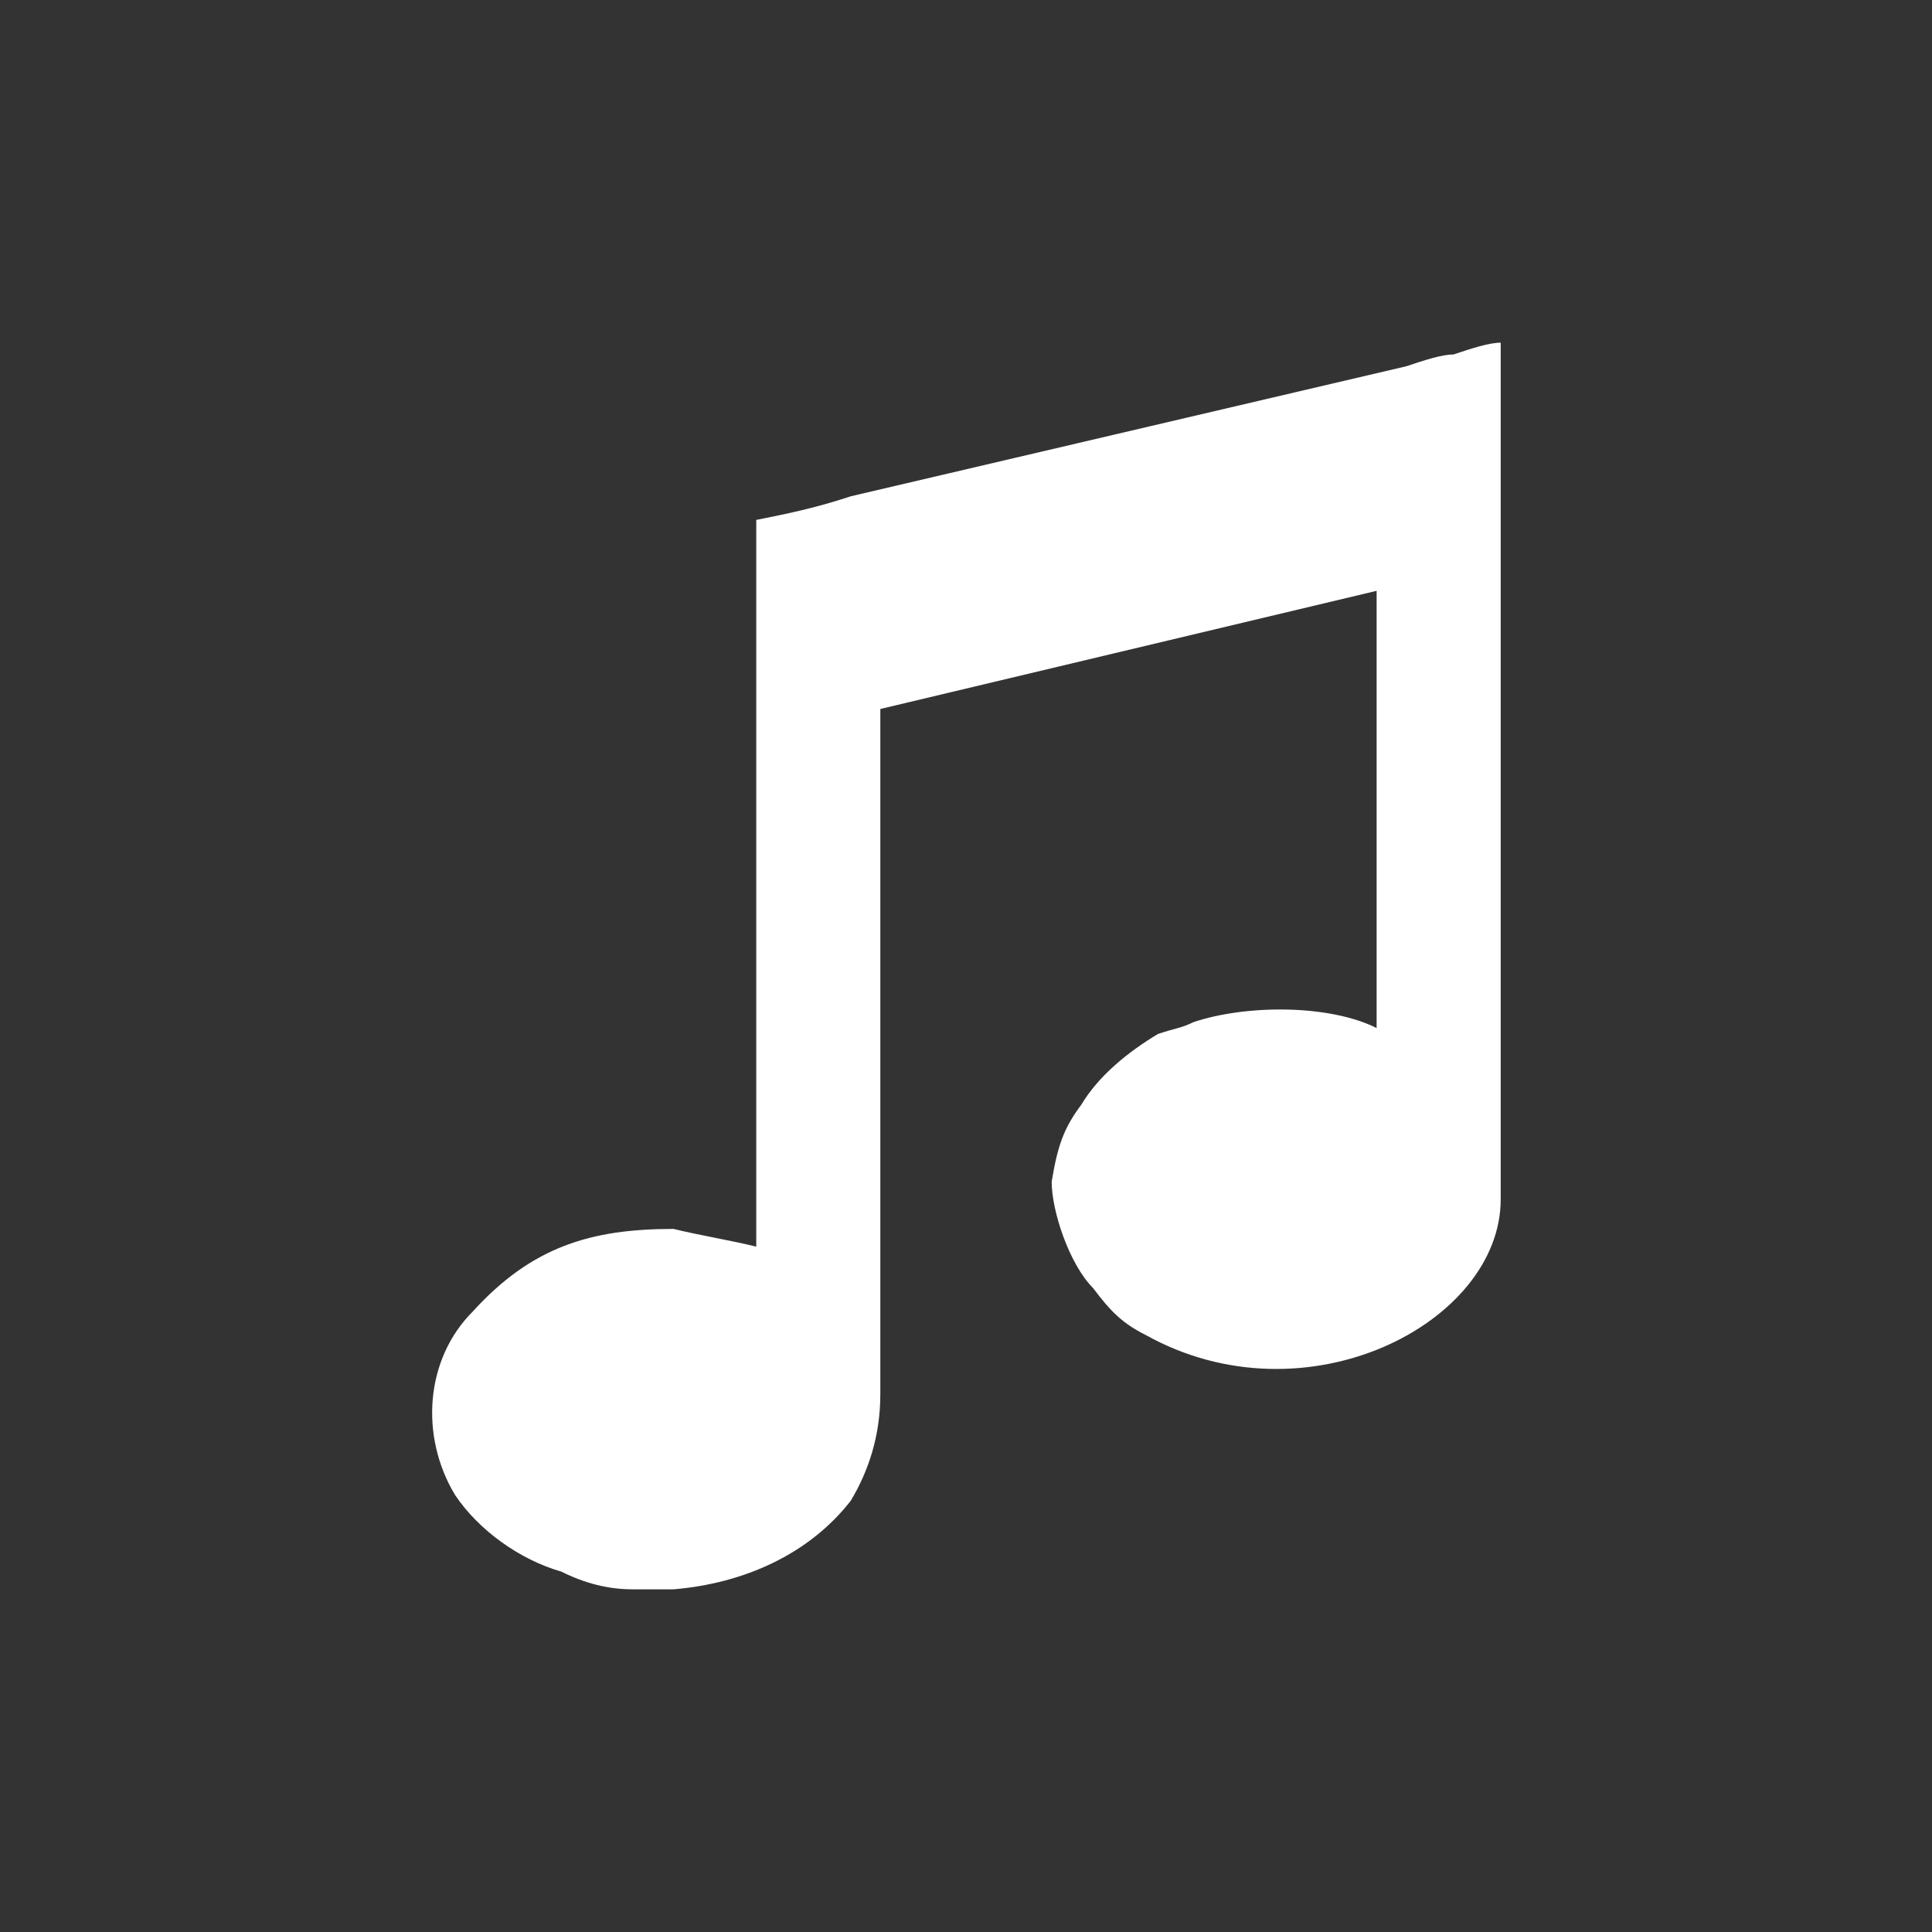 <?xml version="1.0" encoding="UTF-8"?>
<!DOCTYPE svg PUBLIC "-//W3C//DTD SVG 1.1//EN" "http://www.w3.org/Graphics/SVG/1.1/DTD/svg11.dtd">
<!-- Creator: CorelDRAW 2020 (64 Bit) -->
<svg xmlns="http://www.w3.org/2000/svg" xml:space="preserve" width="60px" height="60px" version="1.1" style="shape-rendering:geometricPrecision; text-rendering:geometricPrecision; image-rendering:optimizeQuality; fill-rule:evenodd; clip-rule:evenodd"
viewBox="0 0 3.27 3.27"
 xmlns:xlink="http://www.w3.org/1999/xlink"
 xmlns:xodm="http://www.corel.com/coreldraw/odm/2003">
 <rect x="0" y="0" width="3.27" height="3.27" fill="#333333" stroke="none"/>
 <defs>
  <style type="text/css">
   <![CDATA[
    .fil0 {fill:none}
    .fil1 {fill:white}
   ]]>
  </style>
 </defs>
 <g id="Camada_x0020_1">
  <rect class="fil0" width="3.27" height="3.27"/>
  <path class="fil1" d="M1.28 0.88l0 1.23c-0.04,-0.01 -0.1,-0.02 -0.14,-0.03 -0.14,0 -0.24,0.03 -0.34,0.14 -0.08,0.08 -0.09,0.21 -0.03,0.31 0.04,0.06 0.11,0.11 0.18,0.13 0.04,0.02 0.08,0.03 0.12,0.03l0.07 0c0.12,-0.01 0.23,-0.06 0.3,-0.15 0.03,-0.05 0.05,-0.11 0.05,-0.18l0 -1.16 0.84 -0.2 0 0.74c-0.08,-0.04 -0.22,-0.04 -0.31,-0.01 -0.02,0.01 -0.03,0.01 -0.06,0.02 -0.05,0.03 -0.1,0.07 -0.13,0.12 -0.03,0.04 -0.04,0.07 -0.05,0.13 0,0.05 0.03,0.14 0.07,0.18 0.03,0.04 0.05,0.06 0.09,0.08 0.27,0.15 0.6,-0.02 0.6,-0.23l0 -1.45 0 0c-0.02,0 -0.05,0.01 -0.08,0.02 -0.02,0 -0.05,0.01 -0.08,0.02l-0.94 0.22c-0.06,0.02 -0.11,0.03 -0.16,0.04z"/>
 </g>
</svg>
